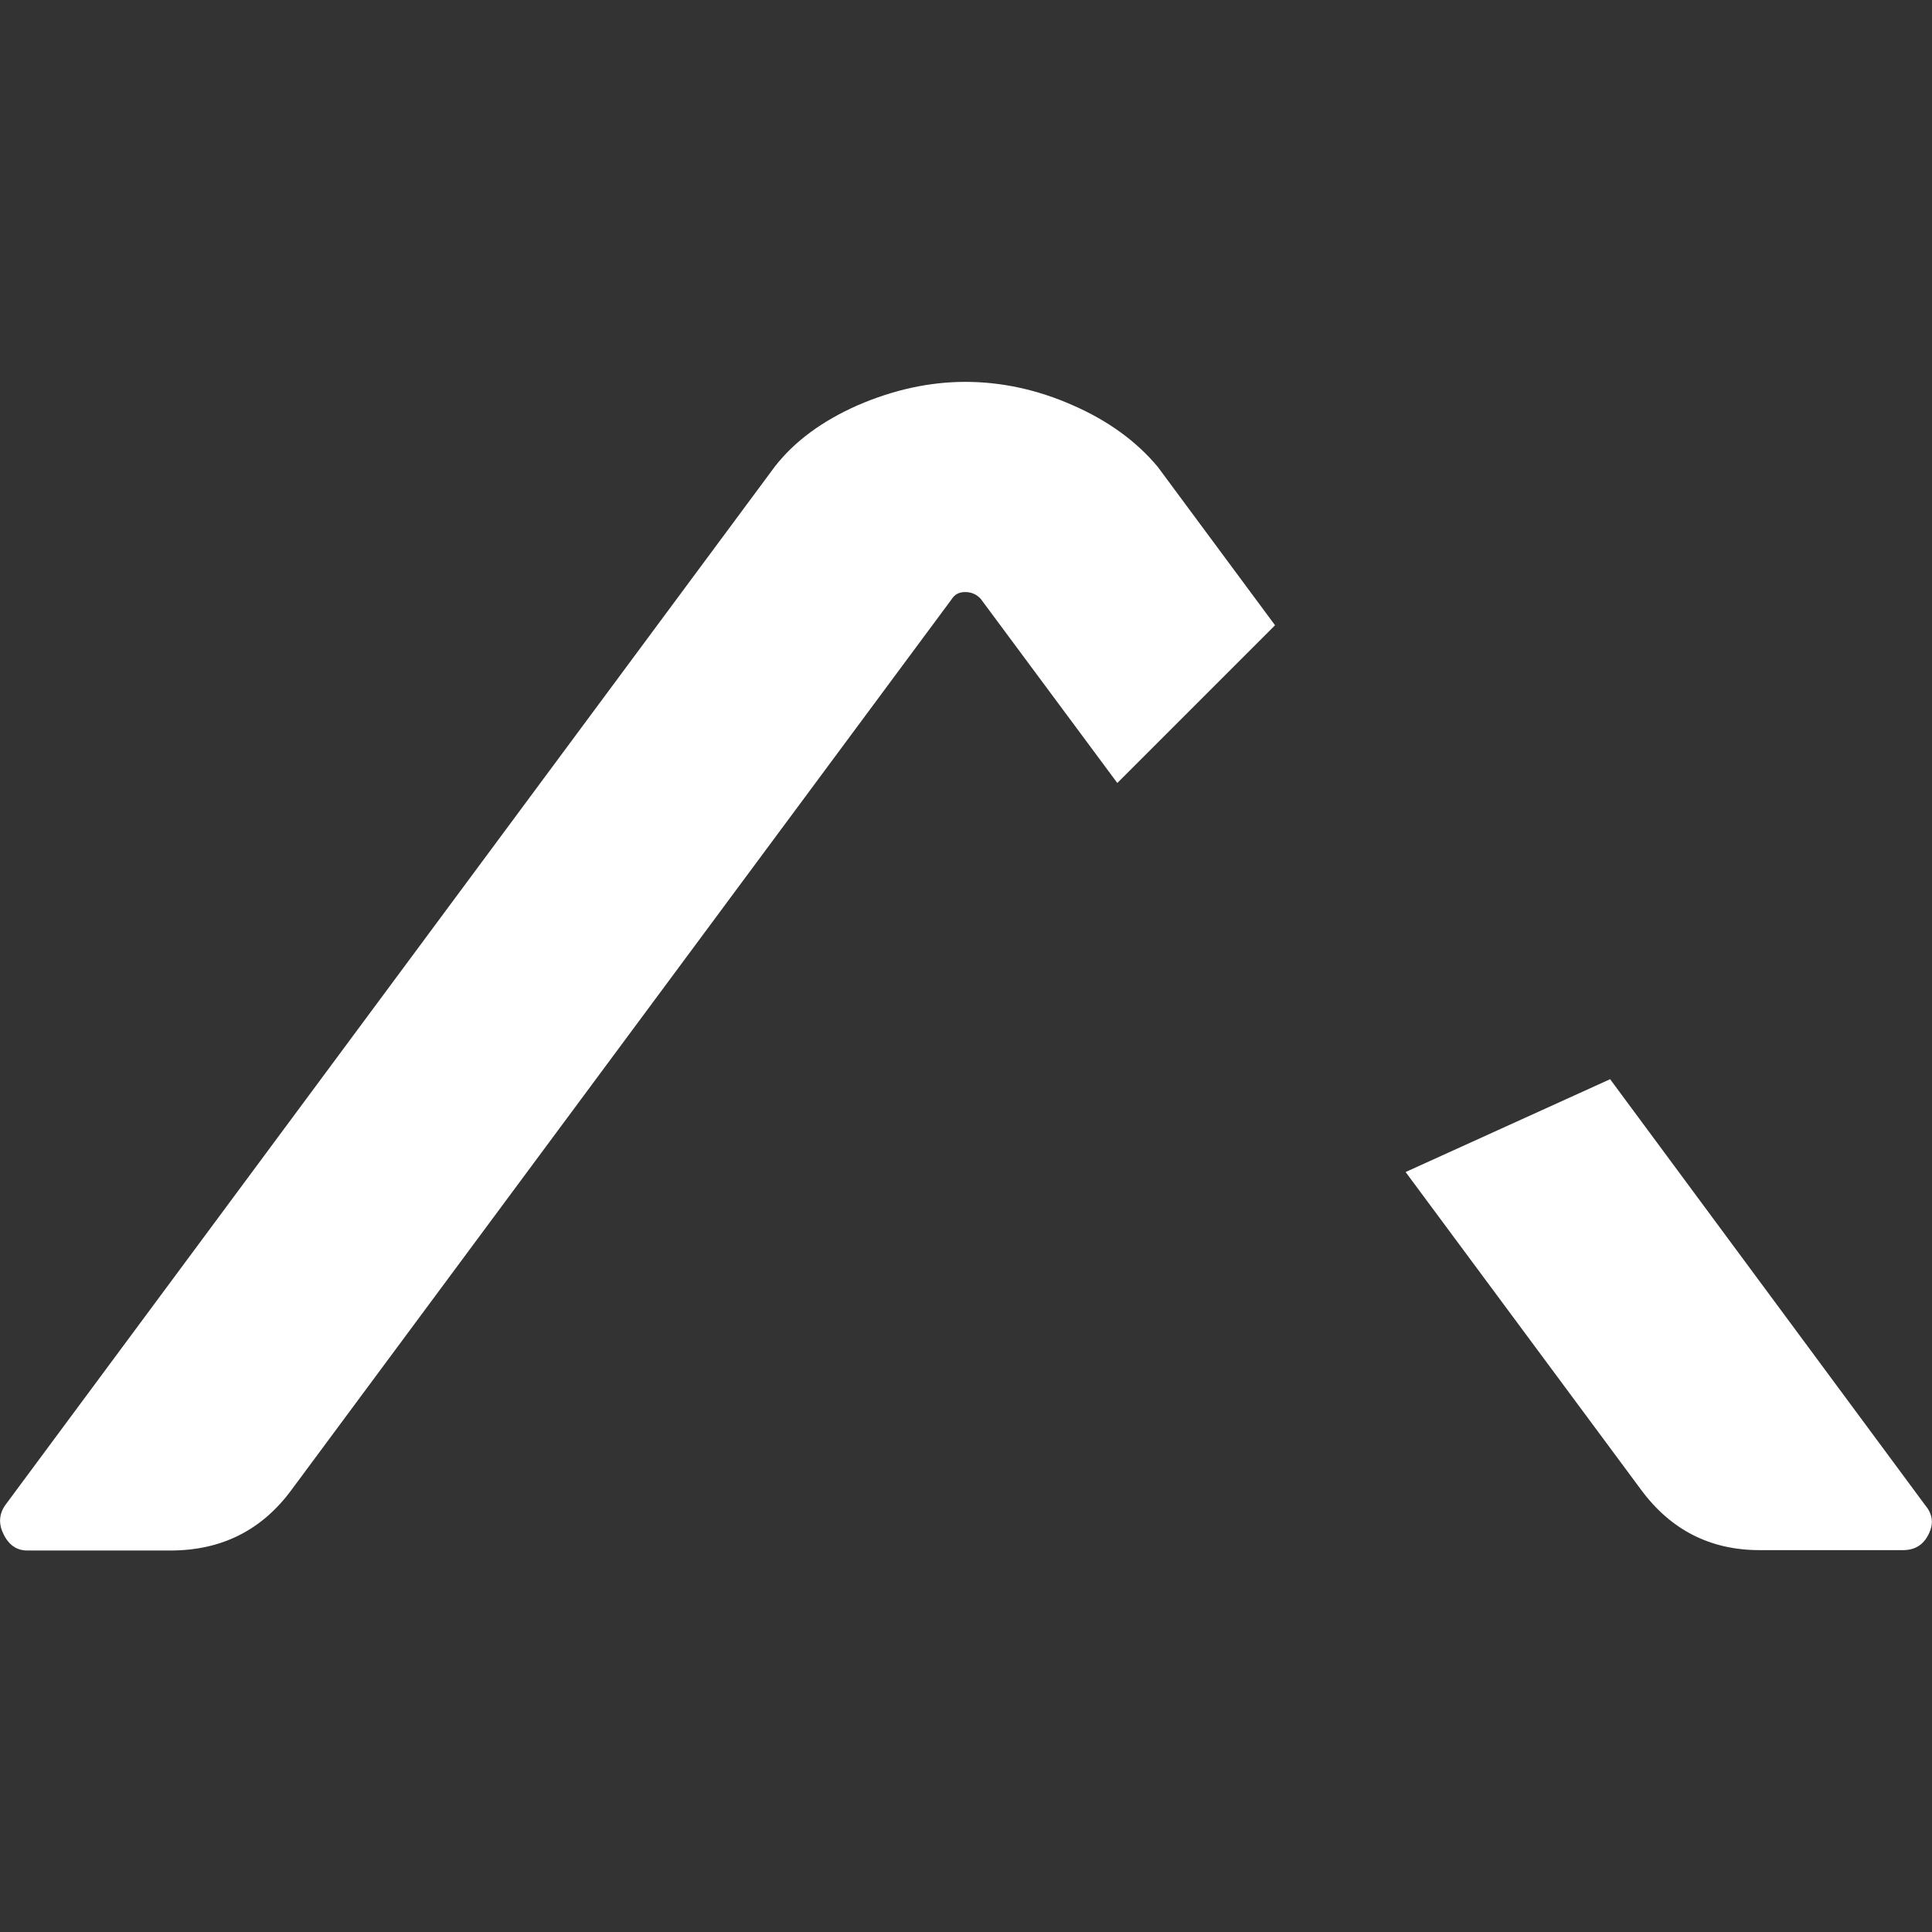 <?xml version="1.0" encoding="UTF-8"?>
<!-- Generator: Adobe Illustrator 23.0.6, SVG Export Plug-In . SVG Version: 6.00 Build 0)  -->
<svg xmlns="http://www.w3.org/2000/svg" xmlns:xlink="http://www.w3.org/1999/xlink" version="1.1" id="Layer_1" x="0px" y="0px" width="512px" height="512px" viewBox="0 0 512 512" style="enable-background:new 0 0 512 512;" xml:space="preserve">
<rect x="0" y="0" width="512" height="512" fill="#333333" stroke="none"/>
<style type="text/css">
	.st0{fill:#FFFFFF;}
</style>
<path class="st0" d="M426.7,286l-54.2,24.6l62.4,84.2c7.9,10.7,18.4,16,31.4,16h38c3.2,0,5.4-1.4,6.8-4.2c1.4-2.8,1.1-5.3-0.9-7.7  L426.7,286z"></path>
<path class="st0" d="M255.8,156.9c1.6,0,3,0.6,4.1,1.8l36.2,48.8l41.8-41.8l-31.1-42c-5.6-6.7-13.1-12.2-22.5-16.3  c-9.5-4.2-19-6.2-28.5-6.2s-19,2.1-28.5,6.2c-9.5,4.2-16.8,9.6-22,16.3L1.3,399c-1.6,2.4-1.7,5-0.3,7.7c1.4,2.8,3.5,4.2,6.2,4.2h38  c13.4,0,24.1-5.3,32-16l175-236.1C253,157.5,254.2,156.9,255.8,156.9"></path>
</svg>
